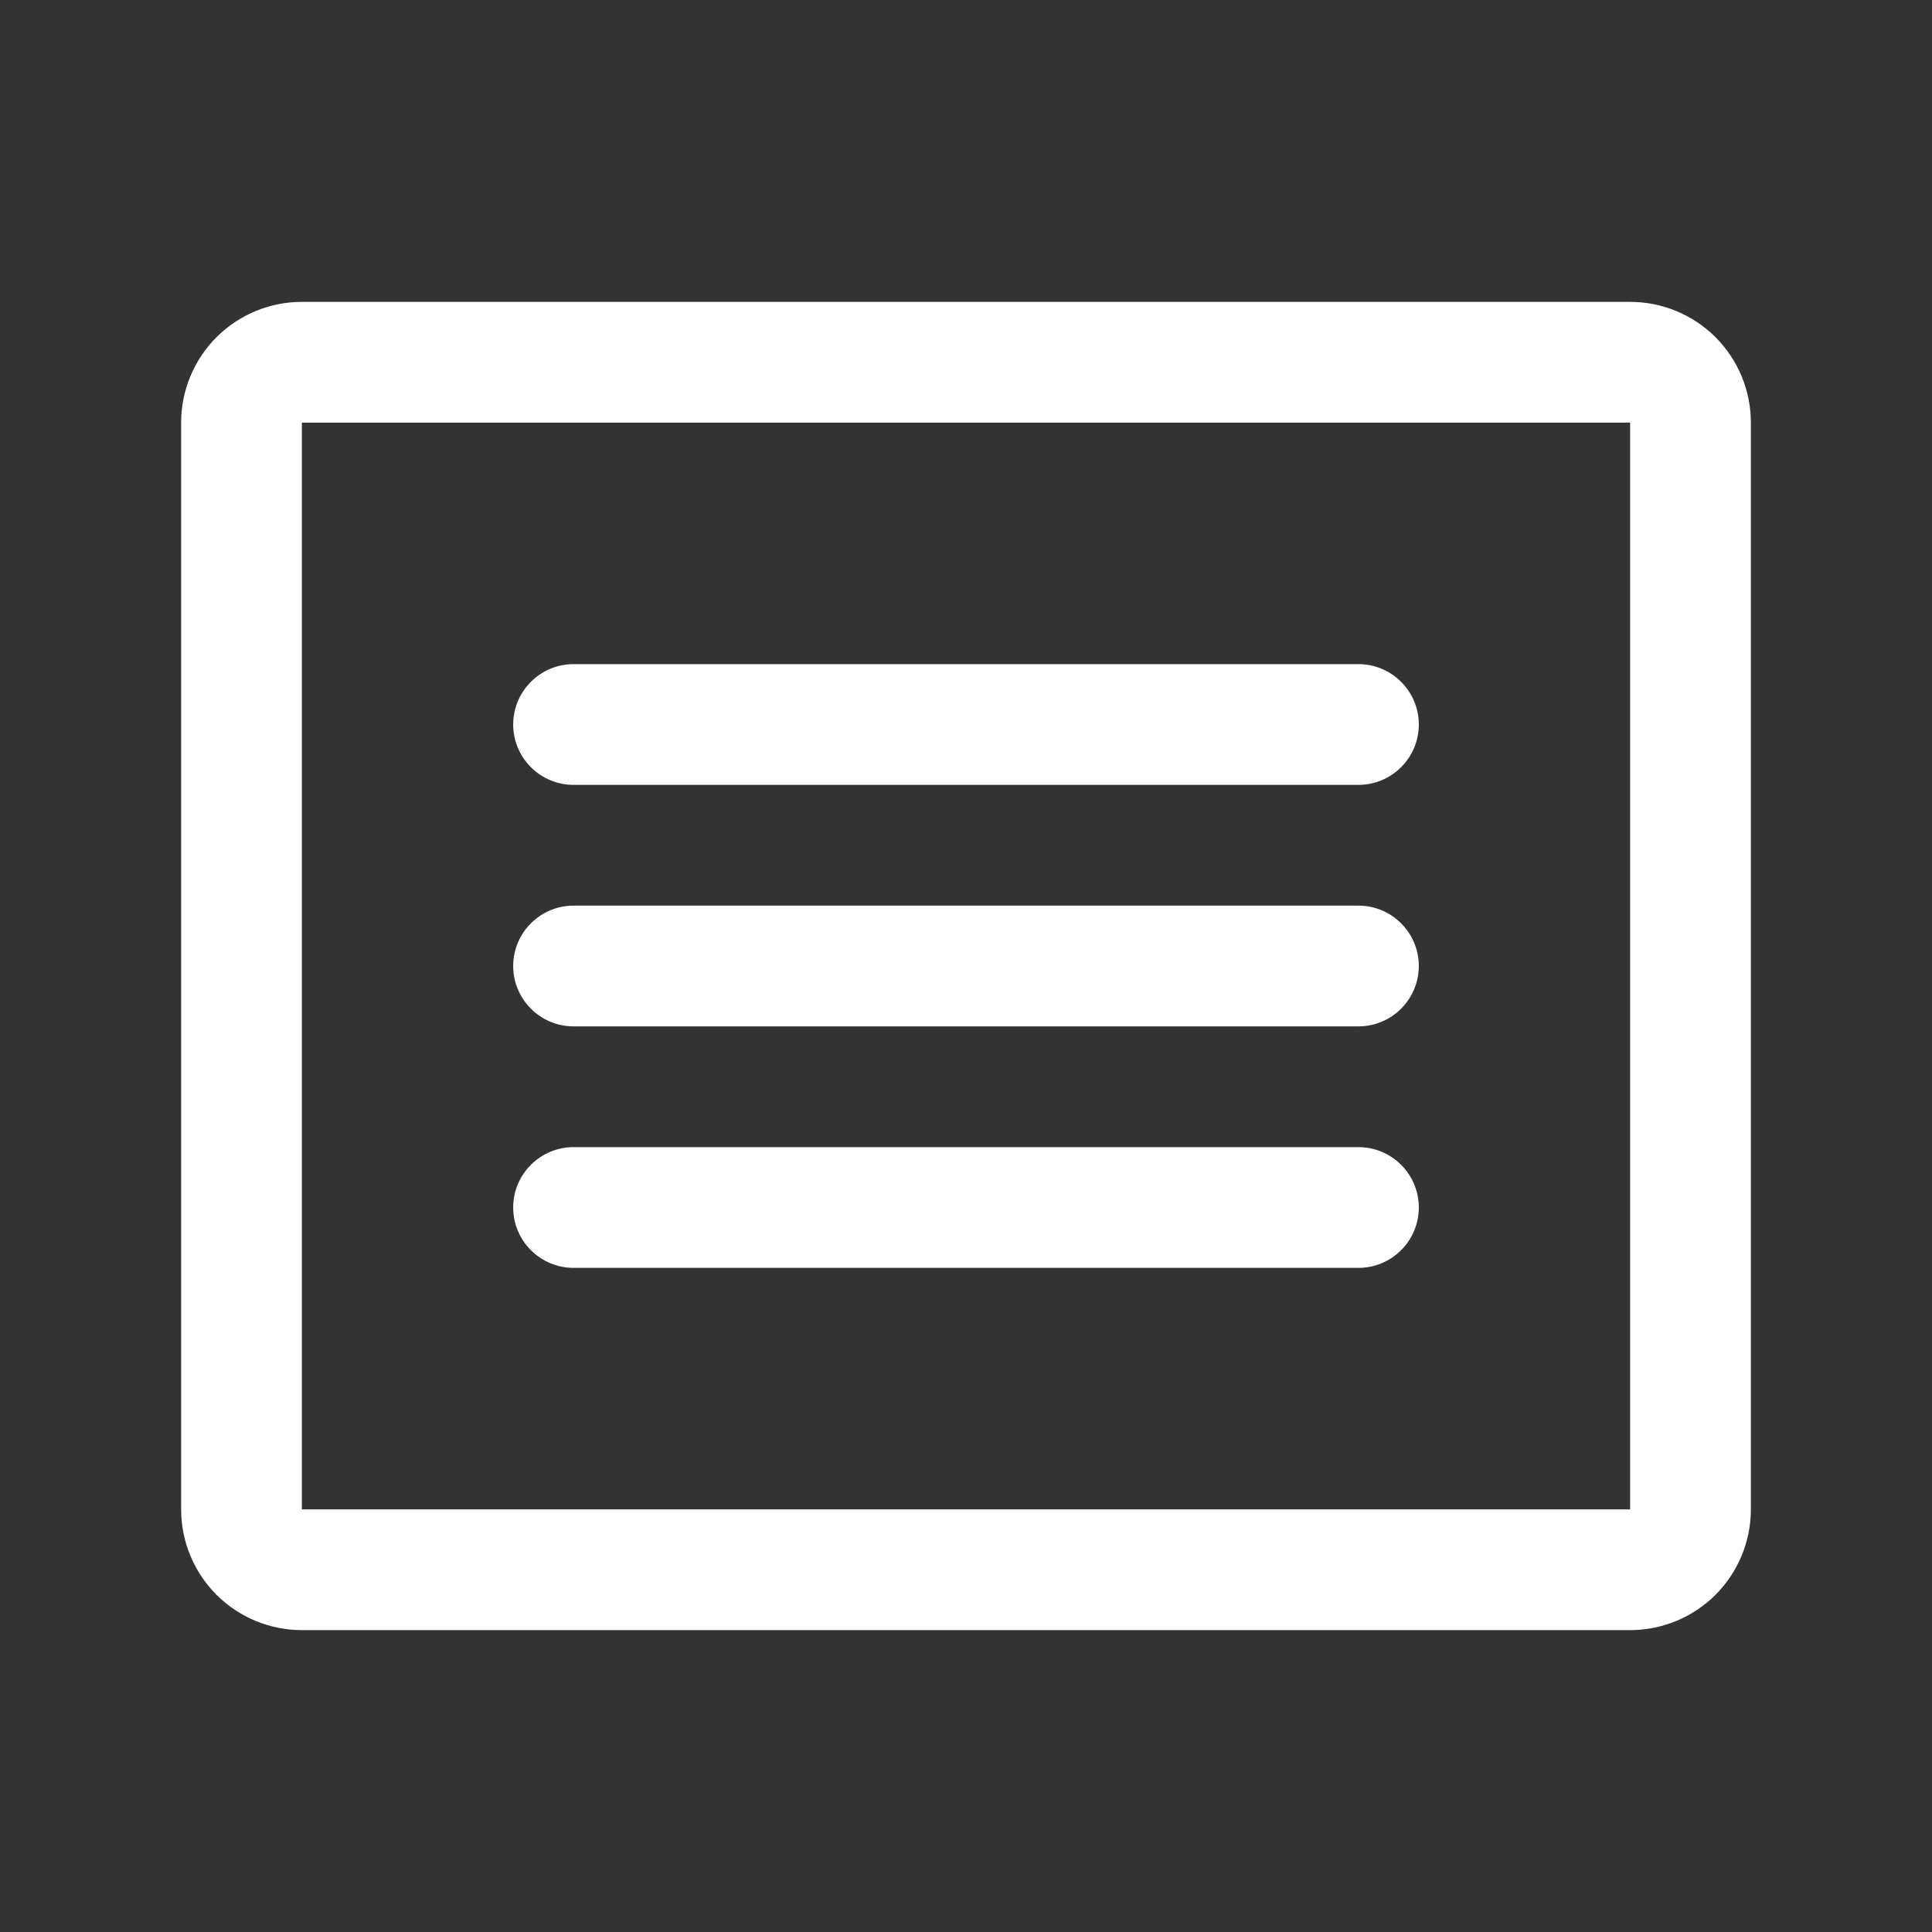 <svg width="24" height="24" viewBox="0 0 24 24" fill="none" xmlns="http://www.w3.org/2000/svg">
<rect x="0" y="0" width="24" height="24" fill="#333333" stroke="none"/>
<path d="M20.25 3.75H3.75C3.352 3.75 2.971 3.908 2.689 4.189C2.408 4.471 2.25 4.852 2.25 5.25V18.75C2.25 19.148 2.408 19.529 2.689 19.811C2.971 20.092 3.352 20.25 3.75 20.25H20.25C20.648 20.25 21.029 20.092 21.311 19.811C21.592 19.529 21.75 19.148 21.75 18.75V5.25C21.75 4.852 21.592 4.471 21.311 4.189C21.029 3.908 20.648 3.75 20.25 3.75ZM20.25 18.75H3.75V5.25H20.25V18.75ZM17.625 9C17.625 9.199 17.546 9.39 17.405 9.53C17.265 9.671 17.074 9.75 16.875 9.75H7.125C6.926 9.75 6.735 9.671 6.595 9.53C6.454 9.39 6.375 9.199 6.375 9C6.375 8.801 6.454 8.61 6.595 8.47C6.735 8.329 6.926 8.25 7.125 8.25H16.875C17.074 8.25 17.265 8.329 17.405 8.47C17.546 8.61 17.625 8.801 17.625 9ZM17.625 12C17.625 12.199 17.546 12.39 17.405 12.53C17.265 12.671 17.074 12.75 16.875 12.75H7.125C6.926 12.75 6.735 12.671 6.595 12.53C6.454 12.39 6.375 12.199 6.375 12C6.375 11.801 6.454 11.61 6.595 11.47C6.735 11.329 6.926 11.25 7.125 11.25H16.875C17.074 11.25 17.265 11.329 17.405 11.47C17.546 11.61 17.625 11.801 17.625 12ZM17.625 15C17.625 15.199 17.546 15.39 17.405 15.53C17.265 15.671 17.074 15.75 16.875 15.75H7.125C6.926 15.75 6.735 15.671 6.595 15.53C6.454 15.39 6.375 15.199 6.375 15C6.375 14.801 6.454 14.61 6.595 14.47C6.735 14.329 6.926 14.25 7.125 14.25H16.875C17.074 14.25 17.265 14.329 17.405 14.47C17.546 14.61 17.625 14.801 17.625 15Z" fill="white"/>
</svg>
